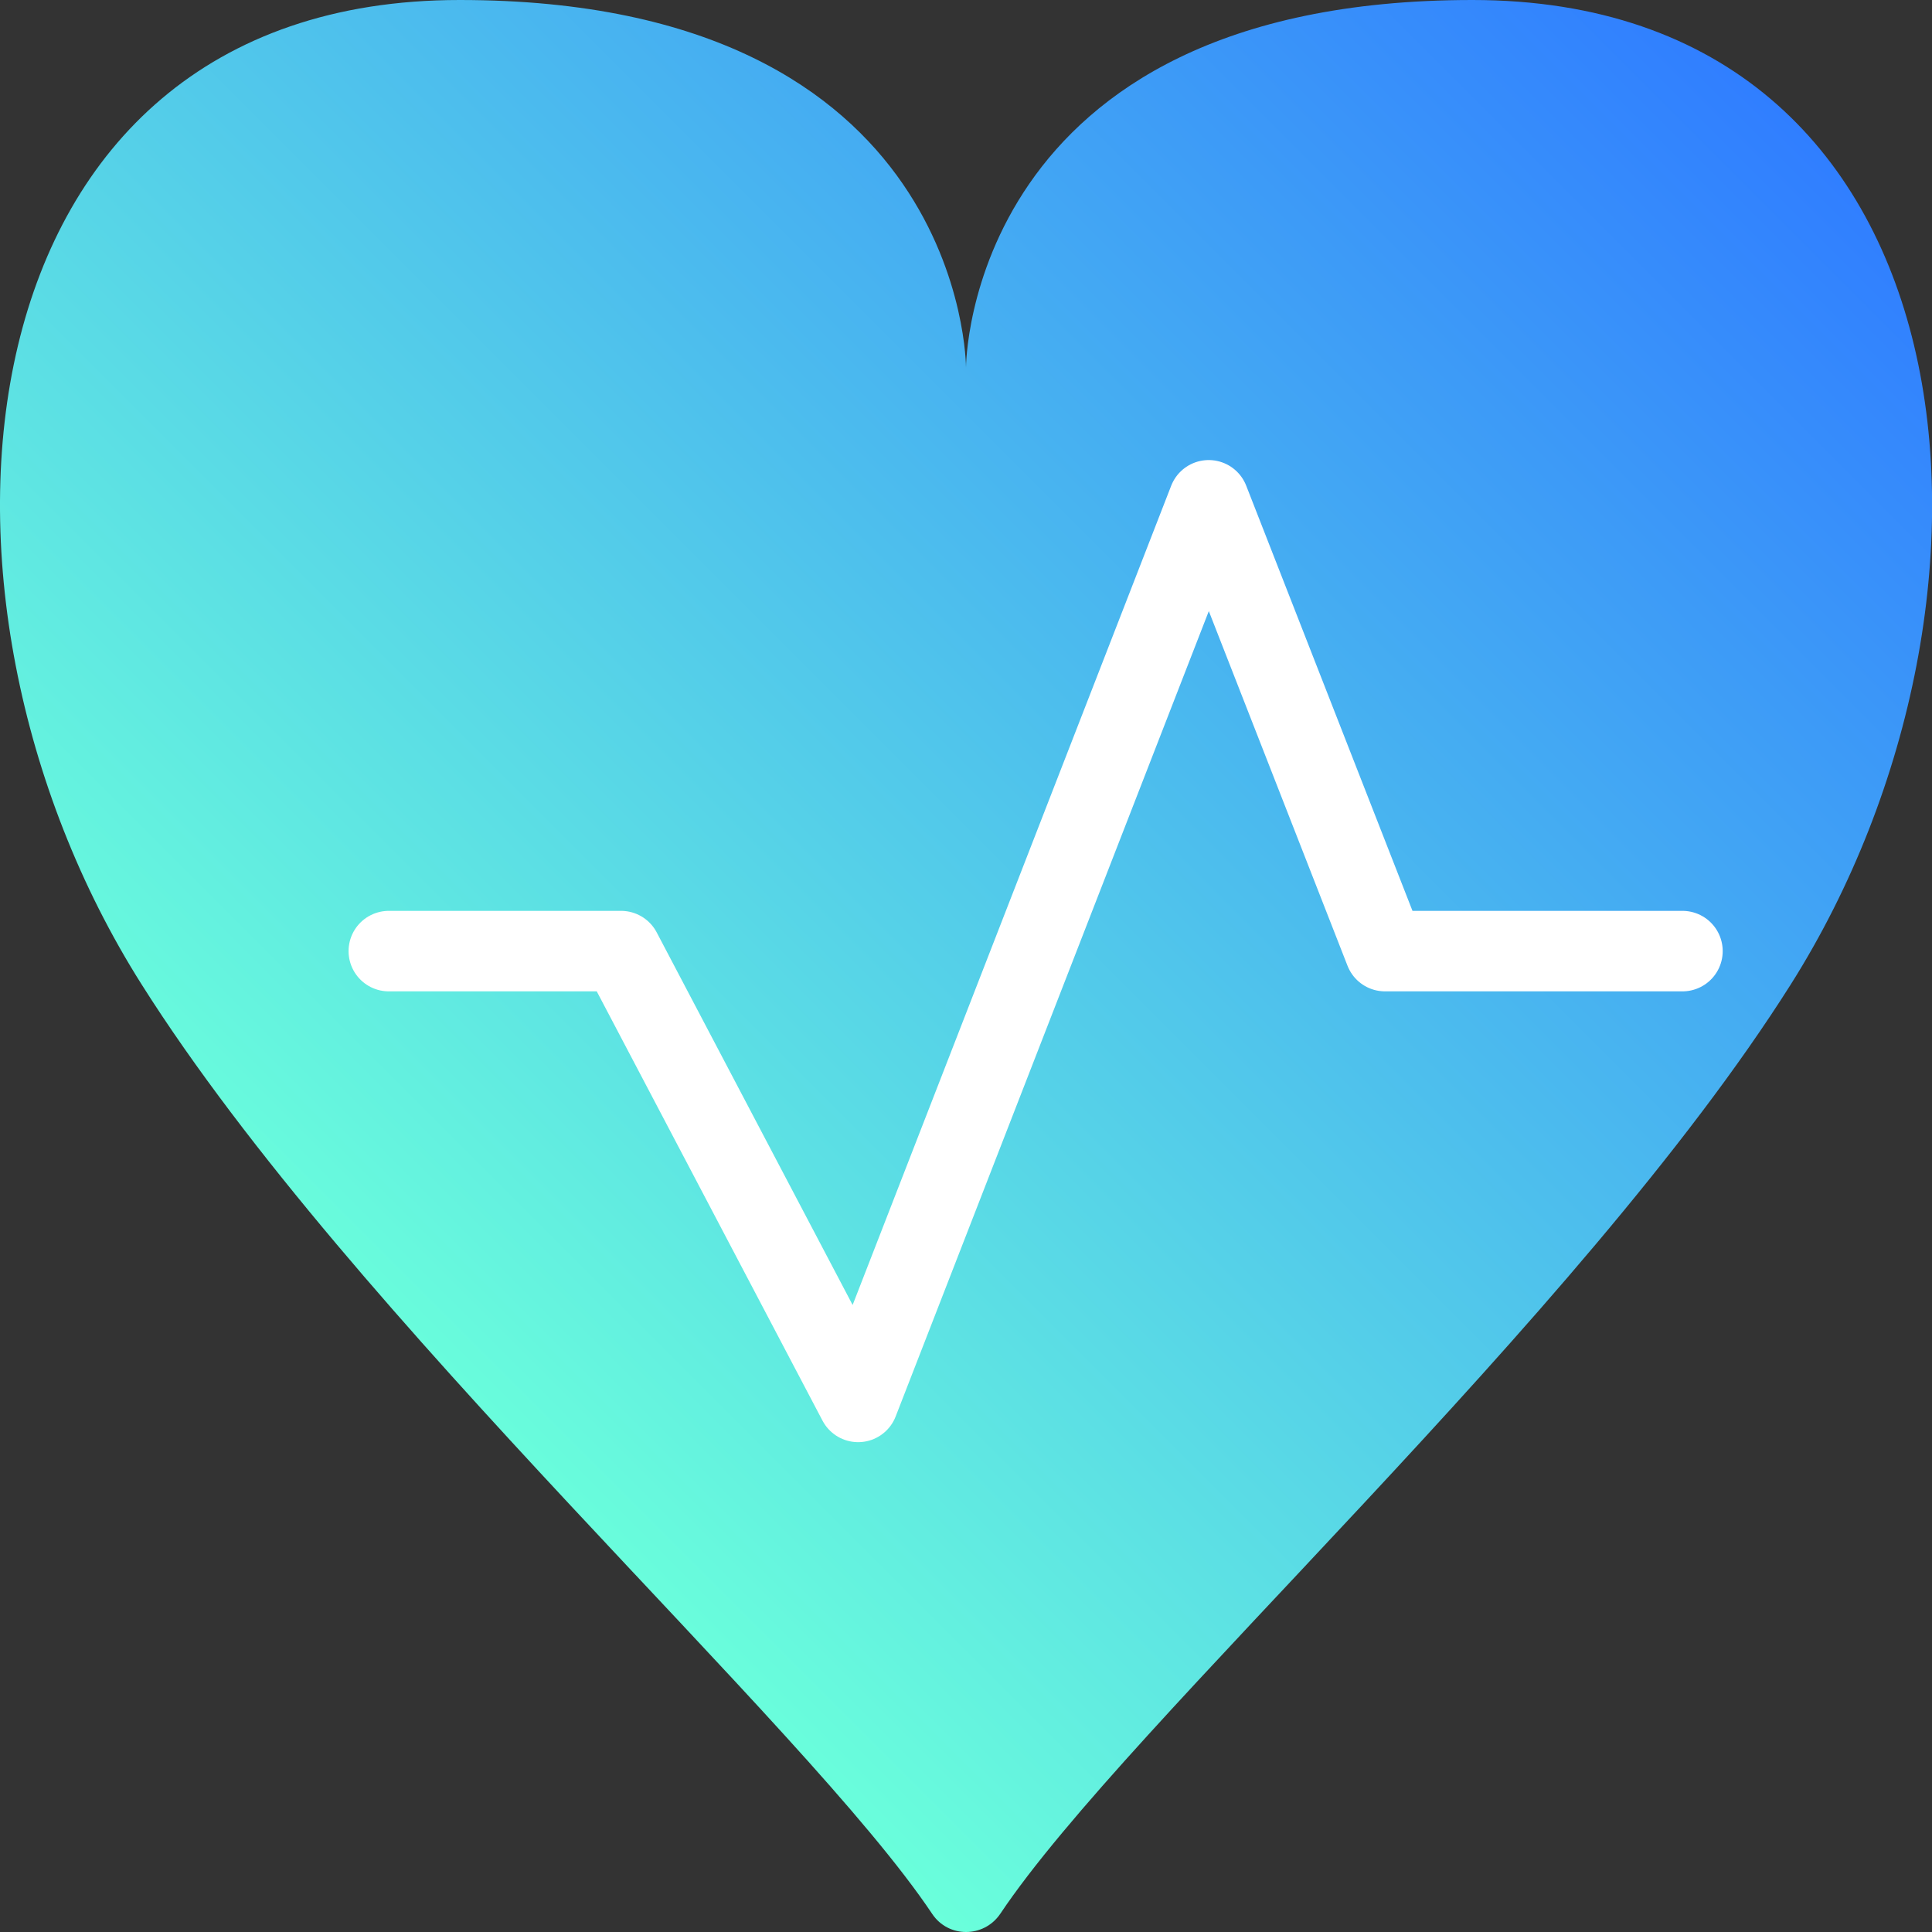 <?xml version="1.0" encoding="UTF-8"?>
<svg id="b" data-name="レイヤー 2" xmlns="http://www.w3.org/2000/svg" width="48" height="48" xmlns:xlink="http://www.w3.org/1999/xlink" viewBox="0 0 48 48">
  <rect x="0" y="0" width="48" height="48" fill="#333333" stroke="none"/>
  <defs>
    <style>
      .e {
        fill: none;
        stroke: #fff;
        stroke-linecap: round;
        stroke-linejoin: round;
        stroke-width: 2px;
      }

      .f {
        fill: url(#d);
        stroke-width: 0px;
      }
    </style>
    <linearGradient id="d" data-name="名称未設定グラデーション 19" x1="7.5" y1="31.92" x2="40.5" y2="-1.08" gradientUnits="userSpaceOnUse">
      <stop offset="0" stop-color="#6affdb"/>
      <stop offset="1" stop-color="#307eff"/>
    </linearGradient>
  </defs>
  <g id="c" data-name="レイヤー 1">
    <path class="f" d="M36.58,0c-12.58,0-12.58,9.13-12.58,9.13,0,0,0-9.13-12.58-9.13S-2.63,14.74,3.52,24.46c5.25,8.31,16.48,18.36,19.64,23.09.4.6,1.28.6,1.69,0,3.16-4.73,14.39-14.78,19.64-23.09C50.63,14.74,49.16,0,36.58,0Z"/>
    <polyline class="e" points="41.8 23.63 34.41 23.63 30.03 12.43 21.32 34.83 15.43 23.63 9.66 23.63"/>
  </g>
</svg>